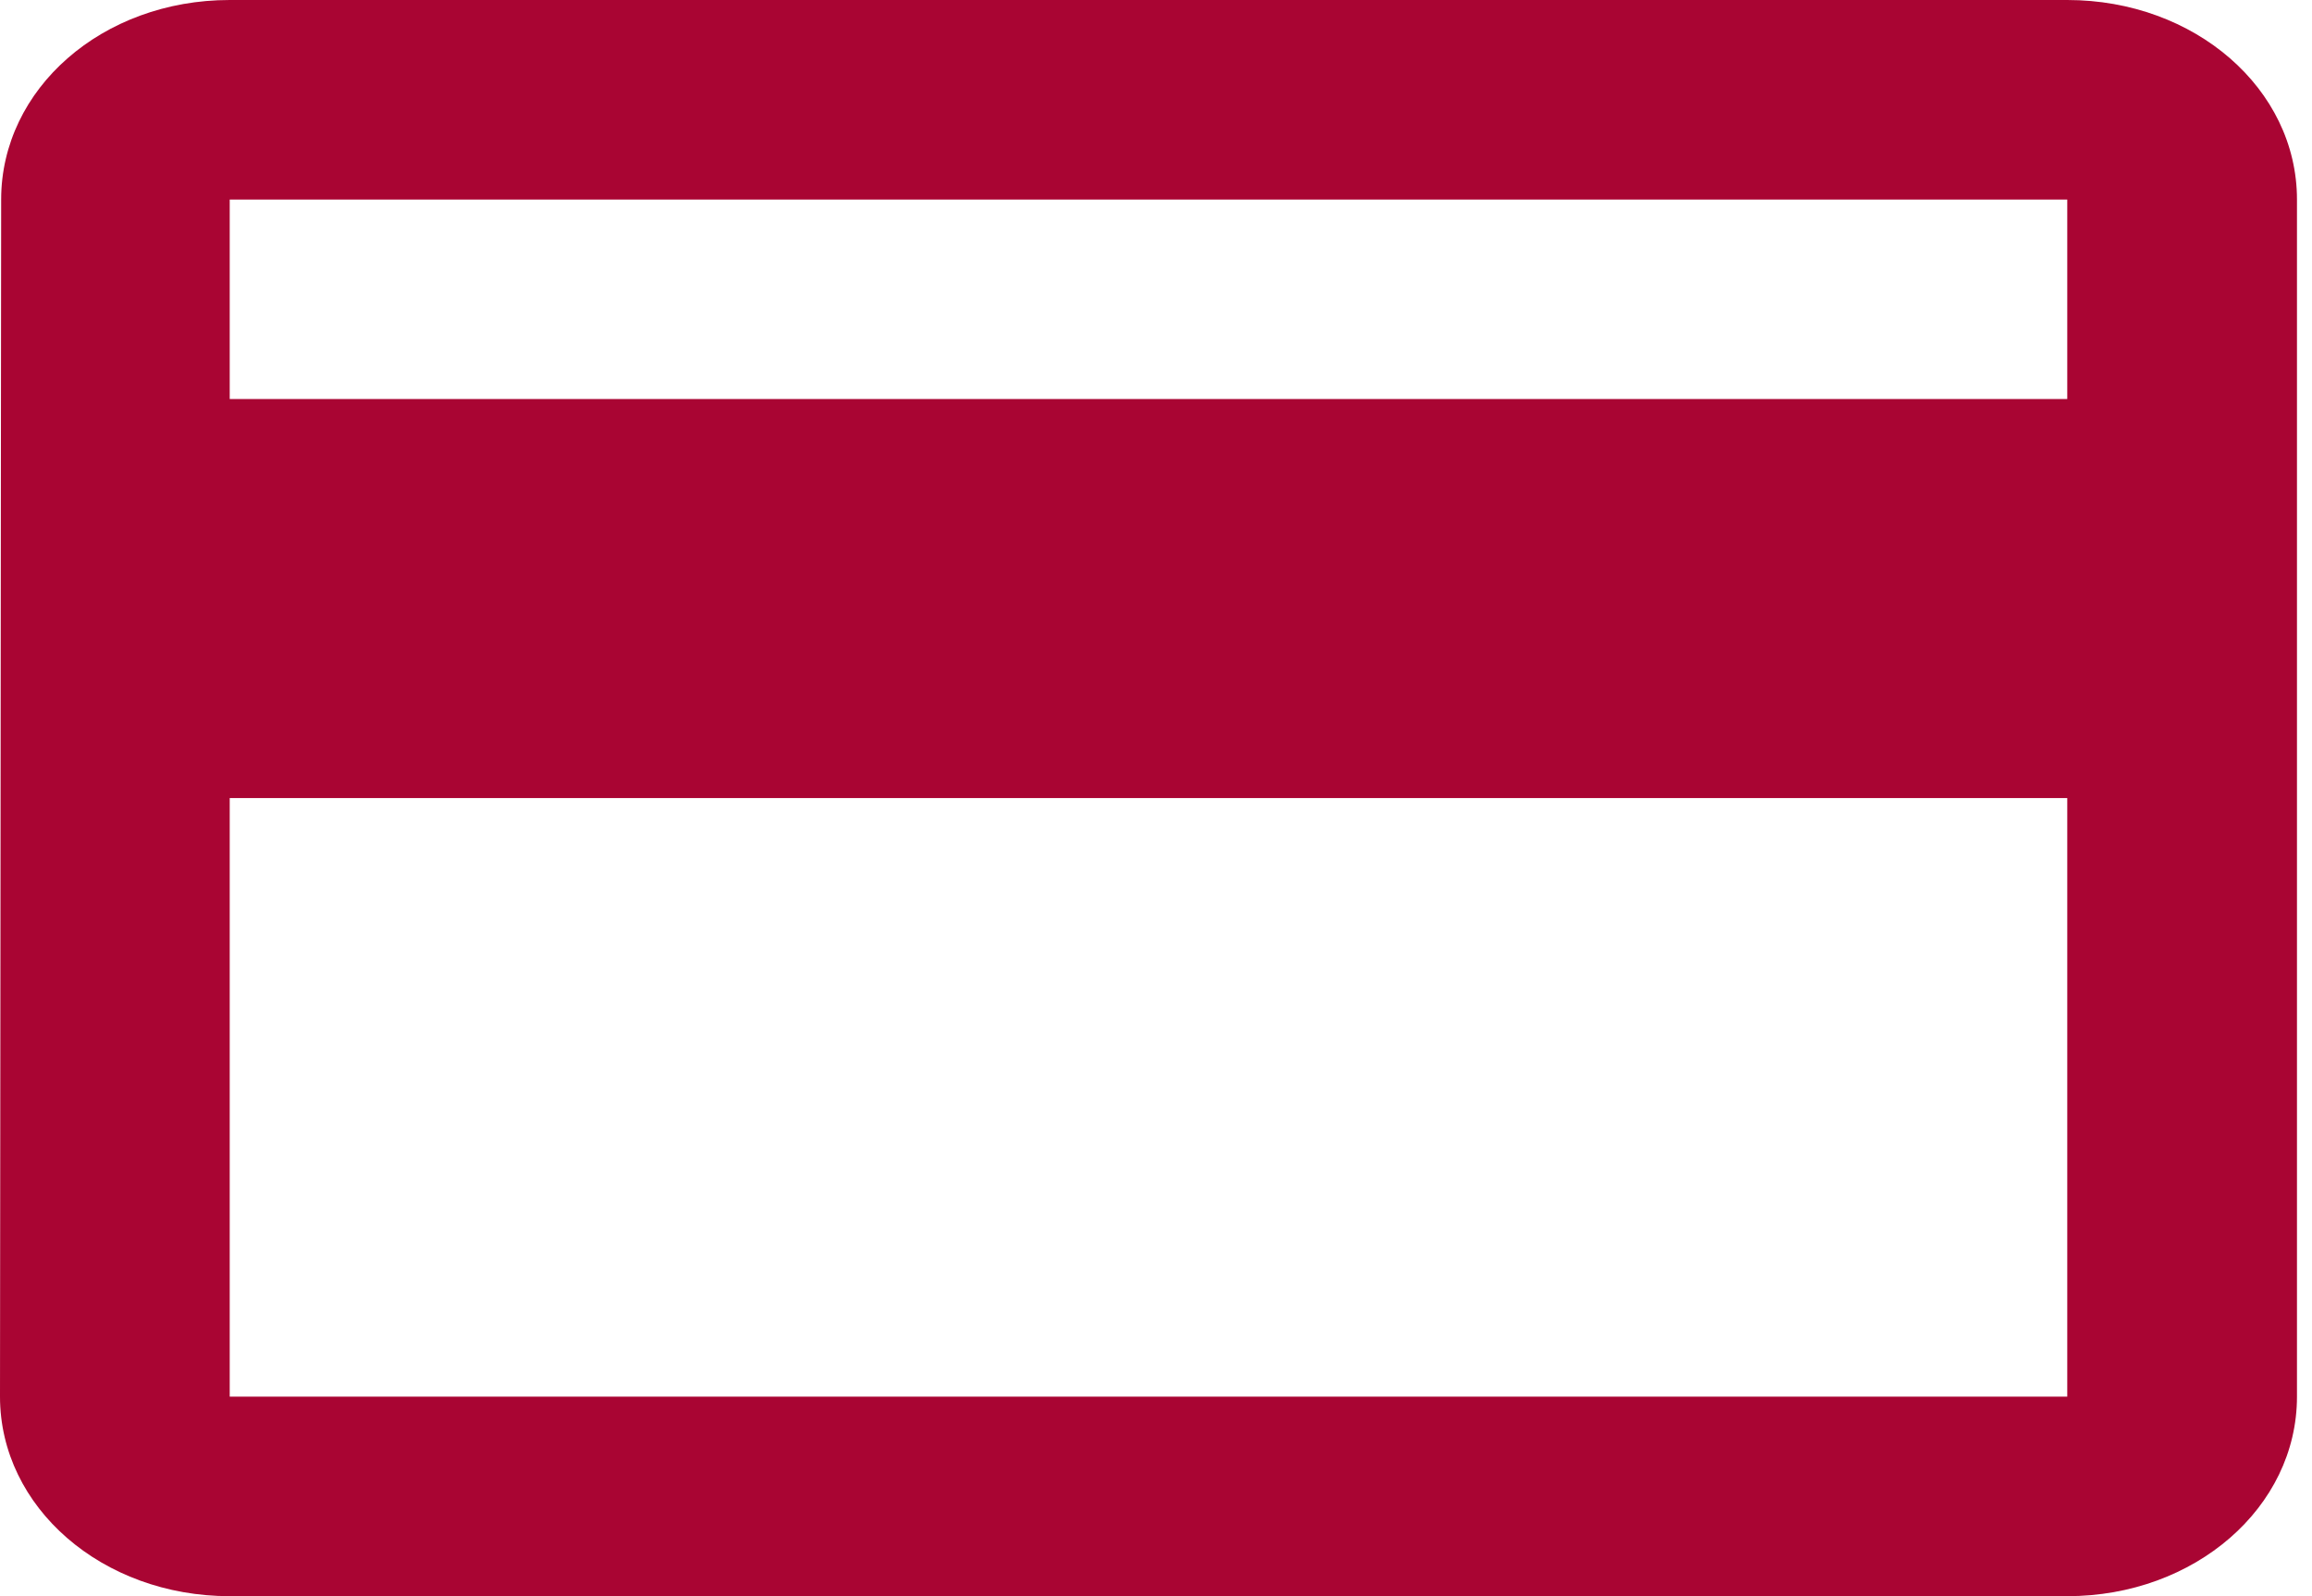 <?xml version="1.0" encoding="UTF-8"?> <svg xmlns="http://www.w3.org/2000/svg" width="42" height="29" viewBox="0 0 42 29" fill="none"><path d="M37.554 0H4.173C1.857 0 0.021 1.613 0.021 3.625L0 25.375C0 27.387 1.857 29 4.173 29H37.554C39.87 29 41.727 27.387 41.727 25.375V3.625C41.727 1.613 39.87 0 37.554 0ZM37.554 25.375H4.173V14.5H37.554V25.375ZM37.554 7.25H4.173V3.625H37.554V7.25Z" fill="#A90533"></path></svg> 